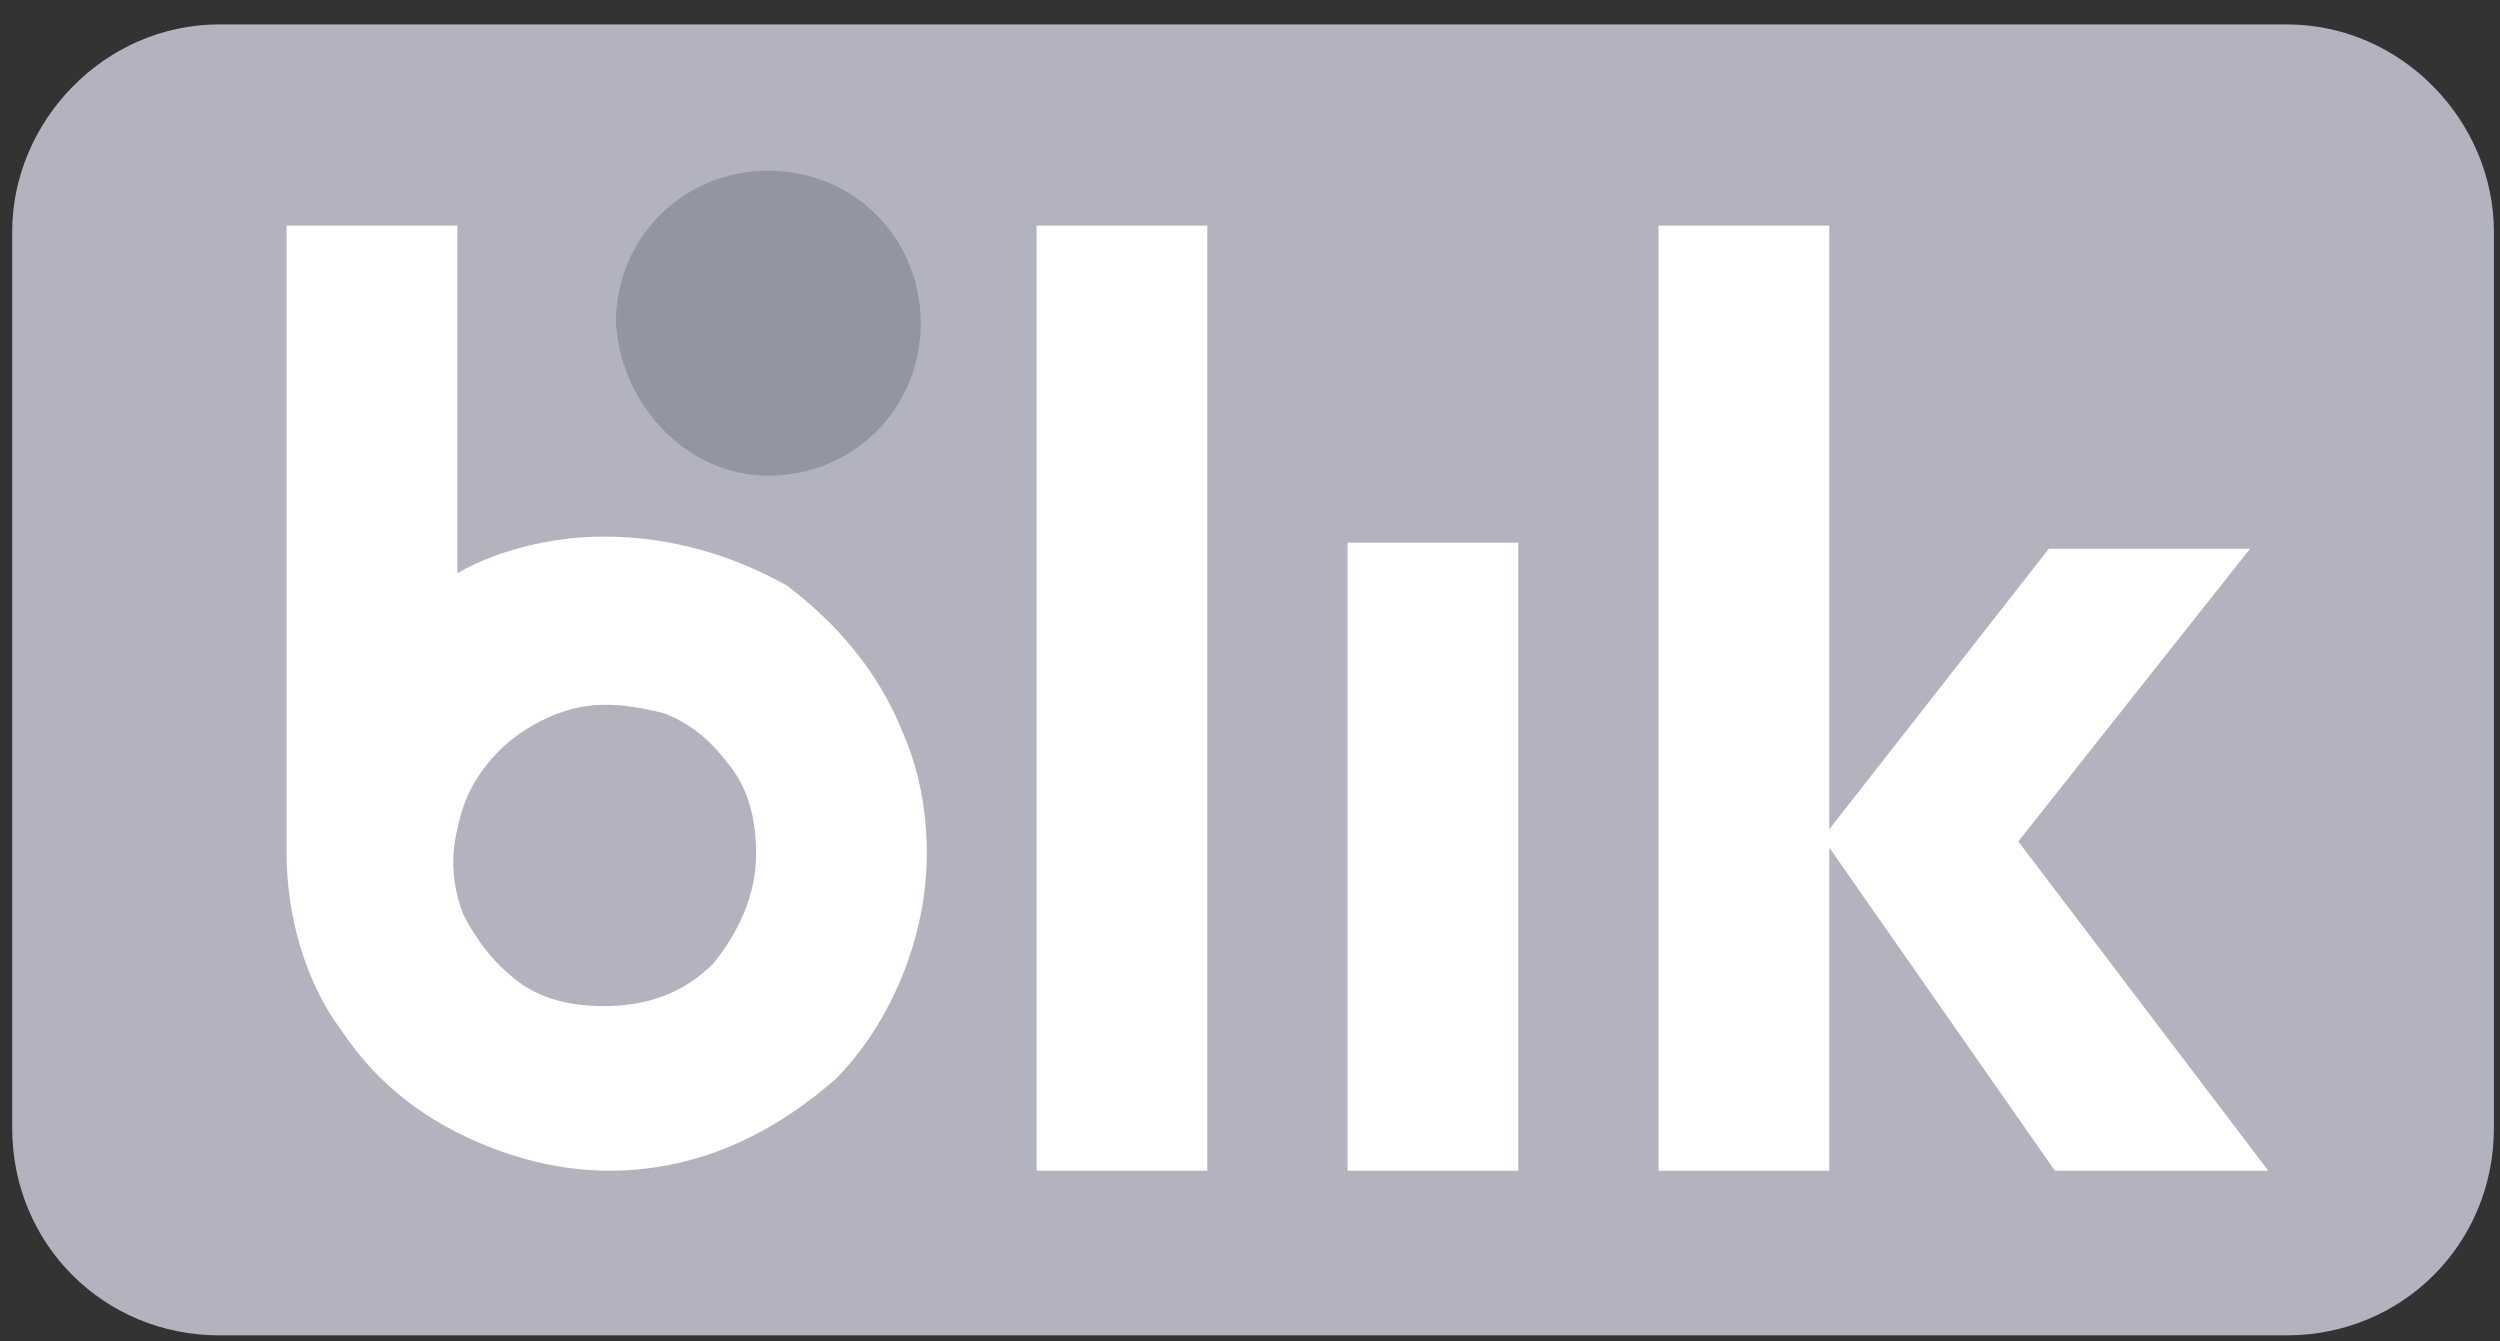 <?xml version="1.0" encoding="utf-8"?>
<!-- Generator: Adobe Illustrator 25.4.1, SVG Export Plug-In . SVG Version: 6.00 Build 0)  -->
<svg version="1.1" id="Layer_1" xmlns="http://www.w3.org/2000/svg" xmlns:xlink="http://www.w3.org/1999/xlink" x="0px" y="0px"
	 viewBox="0 0 41 22" style="enable-background:new 0 0 41 22;" xml:space="preserve">
<rect x="0" y="0" width="41" height="22" fill="#333333" stroke="none"/>
<style type="text/css">
	.st0{clip-path:url(#SVGID_00000119817885925971979040000009508629358155068344_);}
	.st1{fill:#B2B3BE;}
	.st2{fill:#FFFFFF;}
	.st3{fill:#9395A0;}
</style>
<g>
	<defs>
		<rect id="SVGID_1_" x="0.2" y="0.4" width="40.7" height="21.5"/>
	</defs>
	<clipPath id="SVGID_00000000922000760251144170000006902191599354765233_">
		<use xlink:href="#SVGID_1_"  style="overflow:visible;"/>
	</clipPath>
	<g style="clip-path:url(#SVGID_00000000922000760251144170000006902191599354765233_);">
		<path class="st1" d="M37.5,0.4H3.6C1.7,0.4,0.2,2,0.2,3.8v14.7c0,1.9,1.5,3.4,3.4,3.4h33.9c1.9,0,3.4-1.5,3.4-3.4V3.8
			C40.9,2,39.4,0.4,37.5,0.4z"/>
		<path class="st2" d="M19.7,3.7H17v15.5h2.8V3.7z"/>
		<path class="st2" d="M24.9,8.9h-2.8v10.3h2.8V8.9z"/>
		<path class="st2" d="M37.2,19.2l-4.1-5.4l3.8-4.8h-3.3L30,13.6V3.7h-2.8v15.5H30v-5.3l3.7,5.3H37.2z"/>
		<path class="st2" d="M9.9,8.8C9.1,8.8,8.2,9,7.5,9.4V3.7H4.7V14c0,1,0.3,2.1,0.9,2.9c0.6,0.9,1.4,1.5,2.4,1.9c1,0.4,2,0.5,3,0.3
			c1-0.2,1.9-0.7,2.7-1.4c0.7-0.7,1.2-1.7,1.4-2.7c0.2-1,0.1-2.1-0.3-3c-0.4-1-1.1-1.8-1.9-2.4C12,9.1,11,8.8,9.9,8.8z M9.9,16.5
			c-0.5,0-1-0.1-1.4-0.4c-0.4-0.3-0.7-0.7-0.9-1.1c-0.2-0.5-0.2-1-0.1-1.4c0.1-0.5,0.3-0.9,0.7-1.3c0.3-0.3,0.8-0.6,1.3-0.7
			c0.5-0.1,1,0,1.4,0.1c0.5,0.2,0.8,0.5,1.1,0.9c0.3,0.4,0.4,0.9,0.4,1.4c0,0.7-0.3,1.3-0.7,1.8C11.2,16.3,10.6,16.5,9.9,16.5z"/>
		<path class="st3" d="M12.6,7.8c1.4,0,2.5-1.1,2.5-2.5c0-1.4-1.1-2.5-2.5-2.5c-1.4,0-2.5,1.1-2.5,2.5C10.2,6.7,11.3,7.8,12.6,7.8z"
			/>
	</g>
</g>
</svg>
